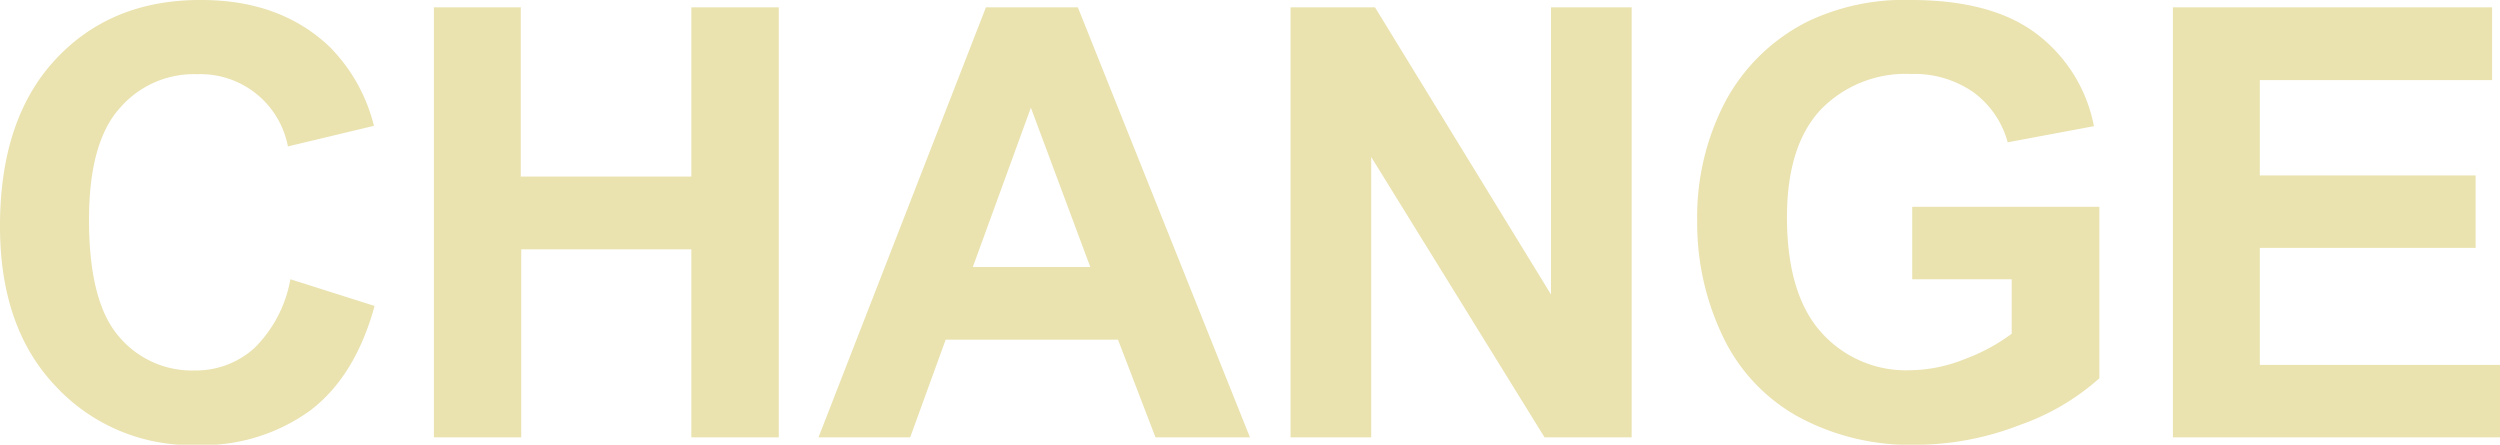 <svg xmlns="http://www.w3.org/2000/svg" viewBox="0 0 224.71 39.97"><defs><style>.cls-1{fill:#eae2af;}</style></defs><g id="レイヤー_2" data-name="レイヤー 2"><g id="レイヤー_1-2" data-name="レイヤー 1"><path class="cls-1" d="M26.1,25.1l7.57,2.4q-1.74,6.33-5.79,9.4A16.49,16.49,0,0,1,17.61,40,16.6,16.6,0,0,1,5,34.71Q0,29.46,0,20.33q0-9.64,5-15T18.09,0q7.1,0,11.52,4.19a15.25,15.25,0,0,1,4,7.12l-7.73,1.85a8,8,0,0,0-8.15-6.49,8.78,8.78,0,0,0-7,3.09Q8,12.84,8,19.75q0,7.34,2.64,10.44a8.57,8.57,0,0,0,6.85,3.11,7.83,7.83,0,0,0,5.36-2A11.47,11.47,0,0,0,26.1,25.1Z"/><path class="cls-1" d="M39,39.31V.66h7.81V15.87H62.14V.66H70V39.31H62.14V22.41H46.85v16.9Z"/><path class="cls-1" d="M112.35,39.31h-8.49l-3.37-8.78H85l-3.19,8.78H73.57L88.62.66h8.26ZM98,24,92.66,9.68,87.44,24Z"/><path class="cls-1" d="M116,39.31V.66h7.59l15.82,25.81V.66h7.25V39.31h-7.83l-15.58-25.2v25.2Z"/><path class="cls-1" d="M171.88,25.1V18.59H188.7V34a21.25,21.25,0,0,1-7.1,4.18,26,26,0,0,1-9.43,1.8,21.1,21.1,0,0,1-10.57-2.54,16.16,16.16,0,0,1-6.78-7.28,23.54,23.54,0,0,1-2.27-10.3,22.35,22.35,0,0,1,2.53-10.73,17.07,17.07,0,0,1,7.41-7.2A20.06,20.06,0,0,1,171.75,0Q179,0,183,3a13.6,13.6,0,0,1,5.21,8.34l-7.75,1.45a8.25,8.25,0,0,0-3.07-4.49,9.27,9.27,0,0,0-5.63-1.65,10.61,10.61,0,0,0-8.14,3.24c-2,2.17-3,5.37-3,9.63q0,6.88,3.05,10.32a10.2,10.2,0,0,0,8,3.44,13.53,13.53,0,0,0,4.92-1A17,17,0,0,0,180.82,30V25.1Z"/><path class="cls-1" d="M195.31,39.31V.66H224V7.2H203.12v8.57h19.4v6.51h-19.4V32.8h21.59v6.51Z"/></g></g></svg>